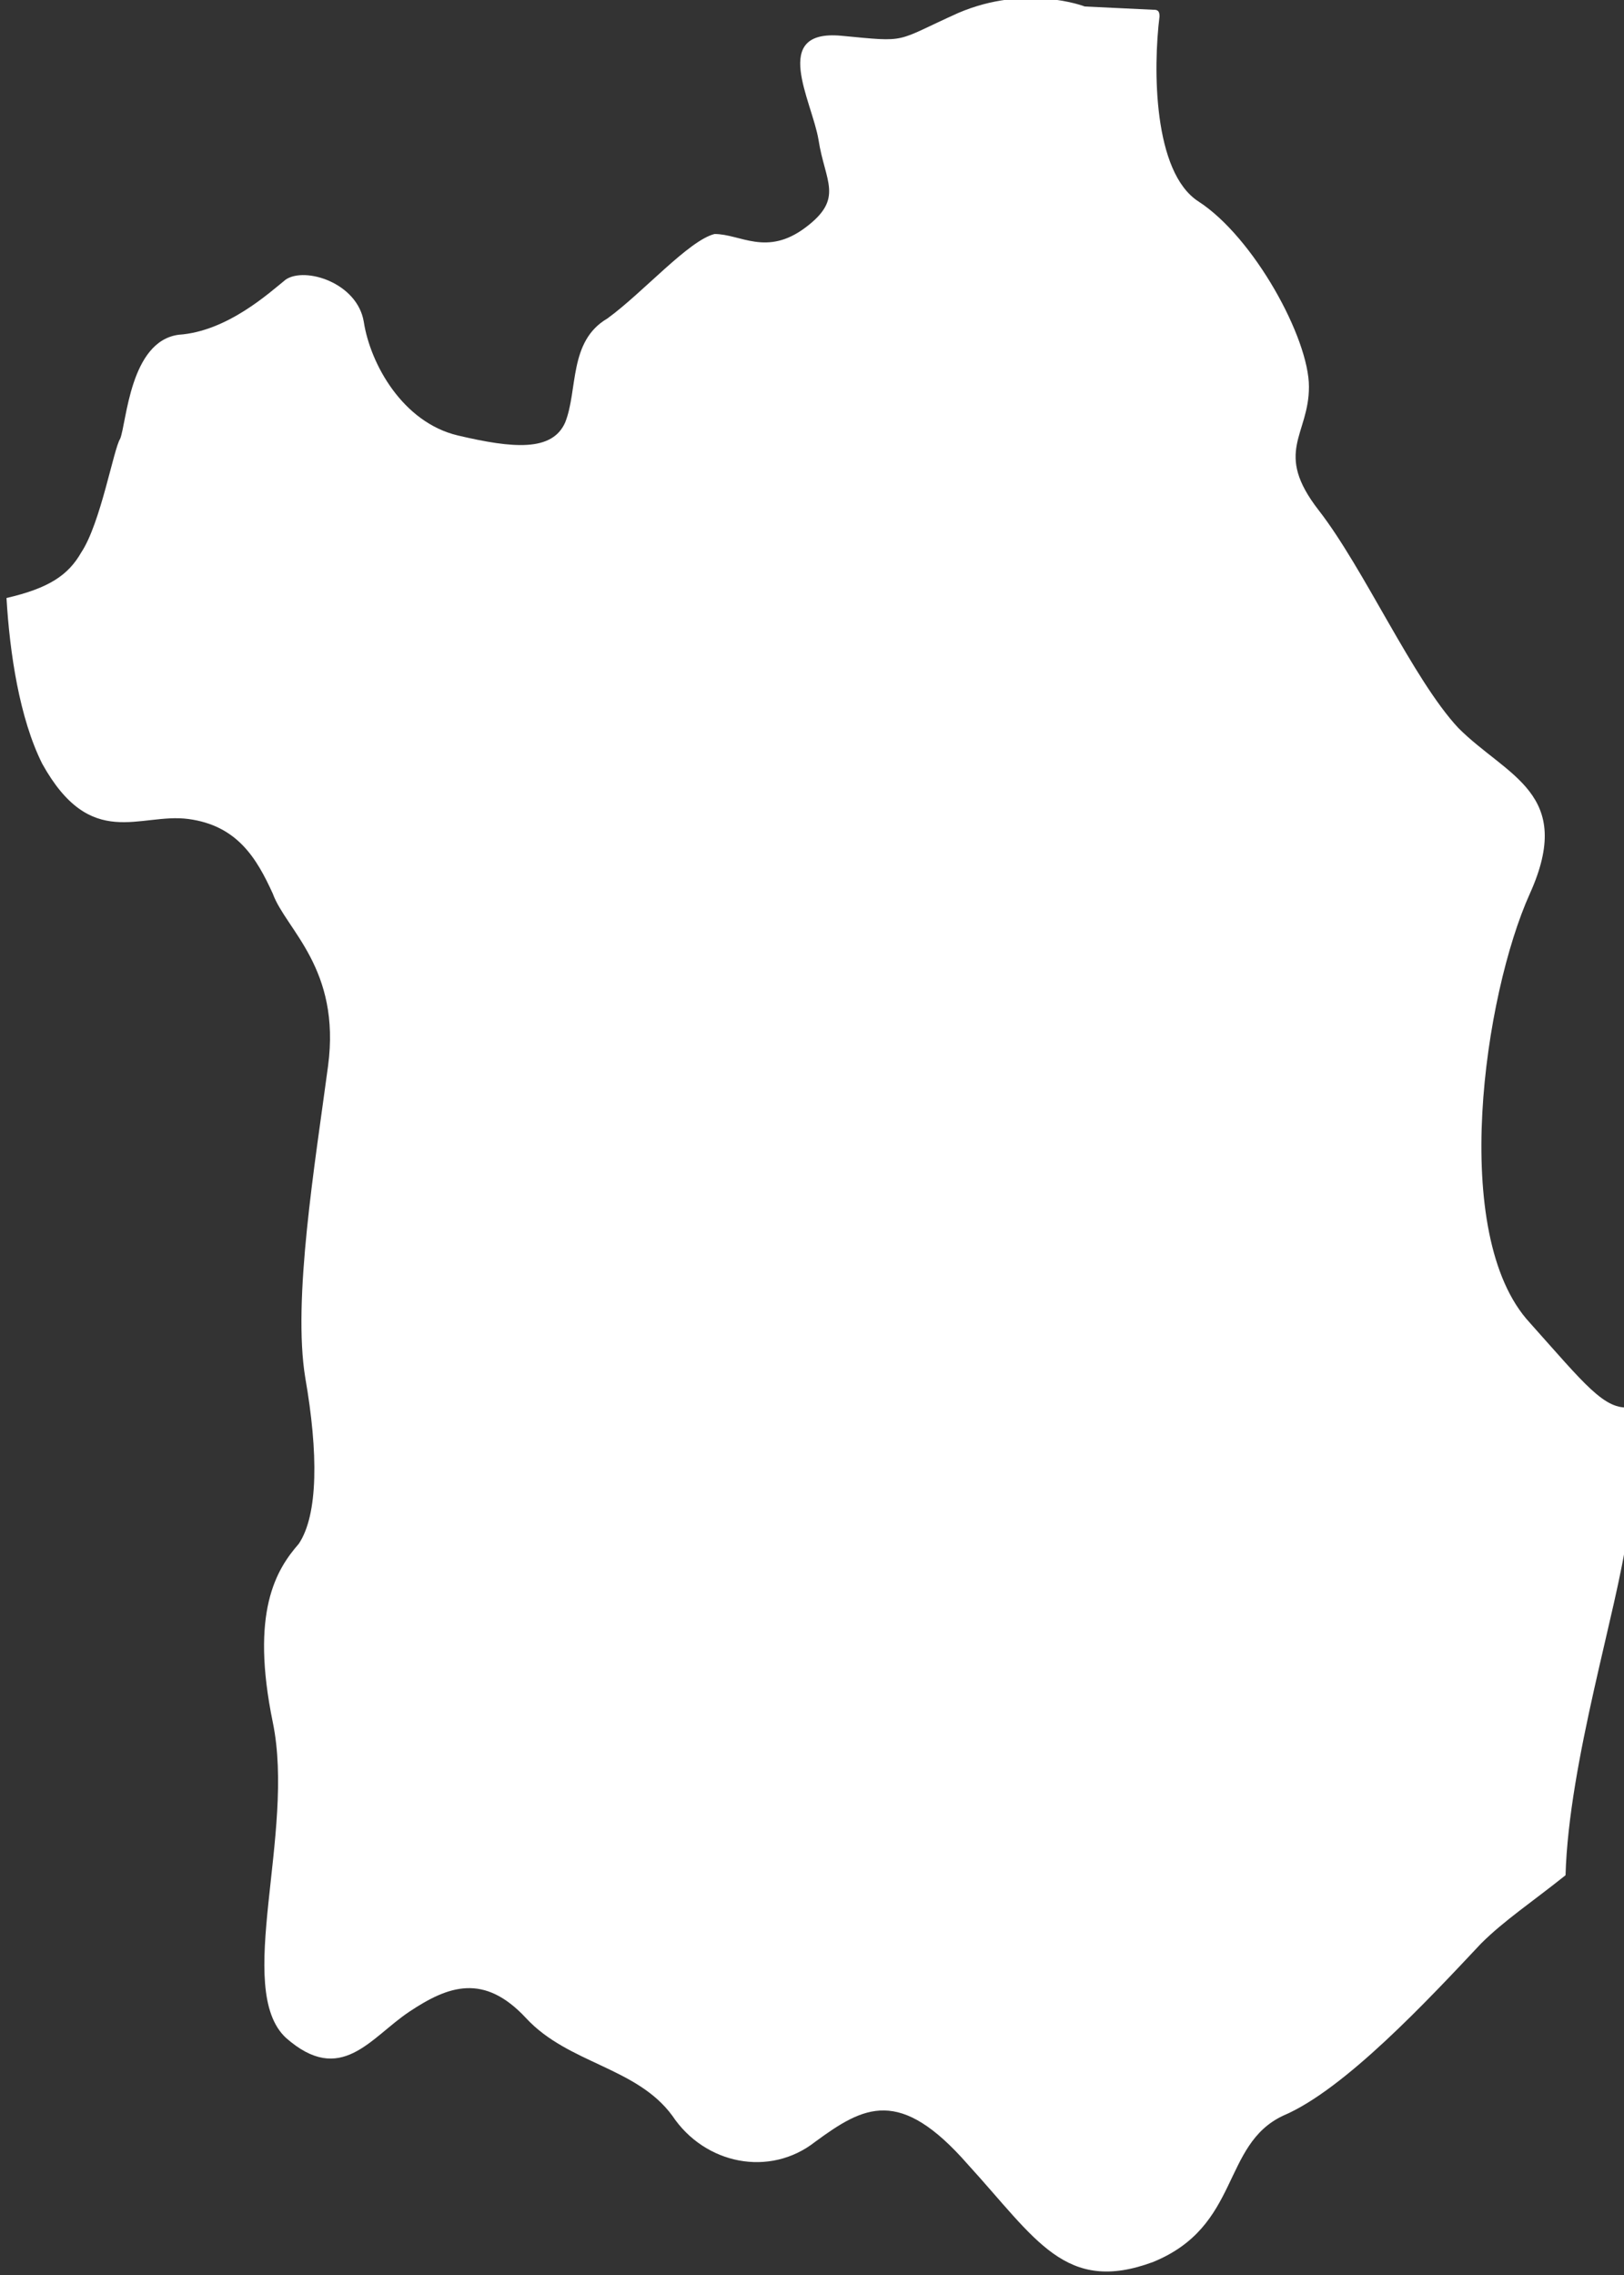 <?xml version="1.0" encoding="utf-8"?>
<!-- Generator: Adobe Illustrator 23.0.3, SVG Export Plug-In . SVG Version: 6.00 Build 0)  -->
<svg version="1.1" id="Réteg_1" xmlns="http://www.w3.org/2000/svg" xmlns:xlink="http://www.w3.org/1999/xlink" x="0px" y="0px"
	 viewBox="0 0 50 70" style="enable-background:new 0 0 50 70;" xml:space="preserve">
<rect x="0" y="0" width="50" height="70" fill="#333333" stroke="none"/>
<style type="text/css">
	.st0{fill:#FFFFFF;}
</style>
<g>
	<g>
		<path class="st0" d="M47.1,40.7c-2.5-2.7-1.4-10.1,0-13.2c1.4-3.1-0.7-3.6-2.2-5.1c-1.4-1.5-2.9-4.9-4.3-6.7
			c-1.4-1.8-0.3-2.3-0.3-3.8c0-1.5-1.7-4.6-3.4-5.7c-1.4-0.9-1.4-4.1-1.2-5.7c0-0.2-0.1-0.2-0.2-0.2l-2.1-0.1c0,0-1.8-0.7-3.9,0.2
			c-2,0.9-1.5,0.9-3.6,0.7c-2.2-0.2-0.9,2-0.7,3.2C25.4,5.6,26,6.1,24.8,7c-1.2,0.9-2,0.2-2.8,0.2c-0.8,0.2-2.2,1.8-3.3,2.6
			c-1.2,0.7-0.9,2.2-1.3,3.2c-0.4,0.9-1.6,0.8-3.3,0.4c-1.7-0.4-2.7-2.2-2.9-3.5c-0.2-1.2-1.8-1.7-2.4-1.3c-0.5,0.4-1.8,1.6-3.3,1.7
			c-1.5,0.2-1.6,2.7-1.8,3.2c-0.2,0.3-0.6,2.6-1.2,3.5c-0.4,0.7-1,1.1-2.3,1.4c0.1,1.7,0.4,3.7,1.1,5.1c1.5,2.7,3,1.5,4.5,1.7
			c1.5,0.2,2.1,1.2,2.6,2.3c0.4,1.1,2.1,2.3,1.7,5.3c-0.4,3-1.1,7.2-0.7,9.6c0.4,2.3,0.4,4.2-0.2,5.1c-0.7,0.8-1.5,2.1-0.8,5.5
			c0.7,3.4-1.2,8.2,0.4,9.7c1.7,1.5,2.6,0,3.8-0.8c1.2-0.8,2.3-1.2,3.6,0.2s3.4,1.5,4.5,3c1,1.5,3,1.9,4.4,0.8
			c1.5-1.1,2.6-1.7,4.7,0.7c2.1,2.3,3,4,5.7,3c2.7-1.1,2.1-3.6,4-4.5c1.9-0.8,4.5-3.6,6.1-5.3c0.7-0.7,1.6-1.3,2.6-2.1
			c0.1-3.5,1.6-8.2,1.9-10.5c0.2-0.8,0.2-2.3,0.1-3.9C49.4,43.4,48.8,42.6,47.1,40.7z"/>
	</g>
</g>
</svg>
